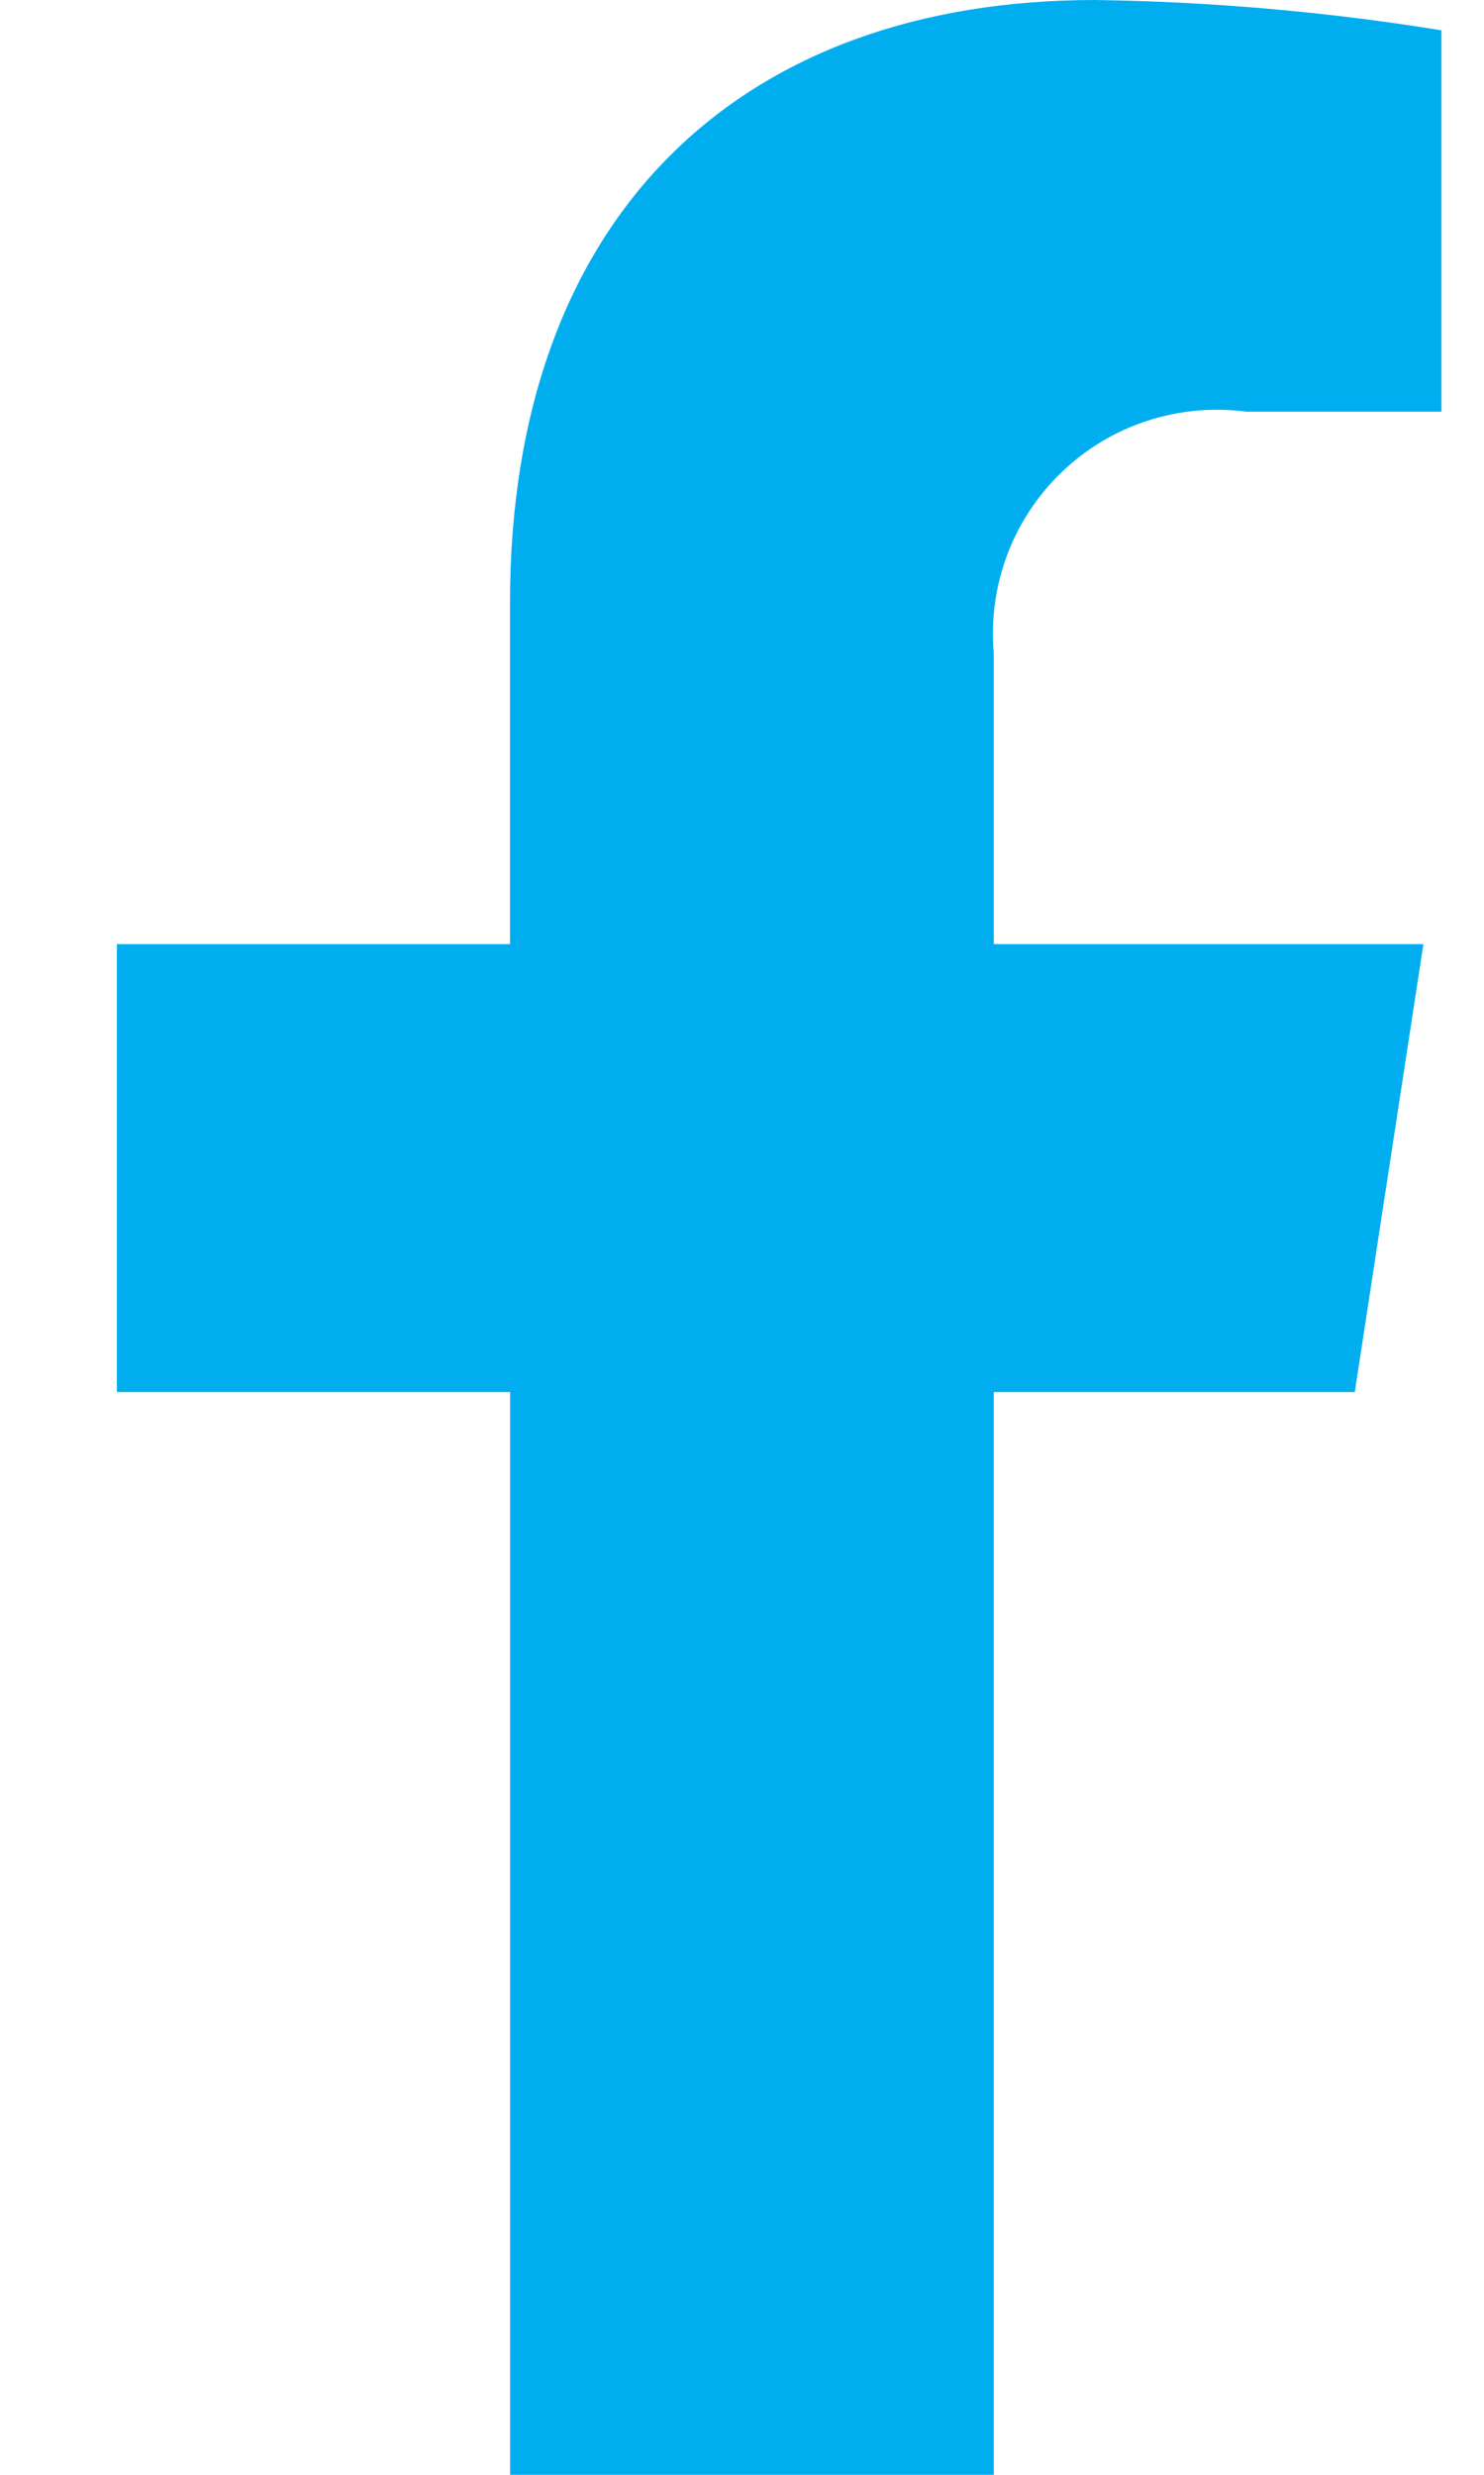 <?xml version="1.0" encoding="UTF-8"?> <svg xmlns="http://www.w3.org/2000/svg" width="12" height="20" viewBox="0 0 12 20" fill="none"><path d="M10.955 11.25L11.51 7.63H8.036V5.282C8.012 5.012 8.049 4.739 8.144 4.485C8.239 4.231 8.391 4.002 8.587 3.814C8.783 3.626 9.018 3.485 9.276 3.401C9.534 3.317 9.808 3.291 10.077 3.327H11.656V0.245C10.729 0.095 9.792 0.013 8.854 0C5.994 0 4.124 1.734 4.124 4.872V7.63H0.945V11.25H4.125V20H8.036V11.25H10.955Z" fill="#00AEEF"></path></svg> 